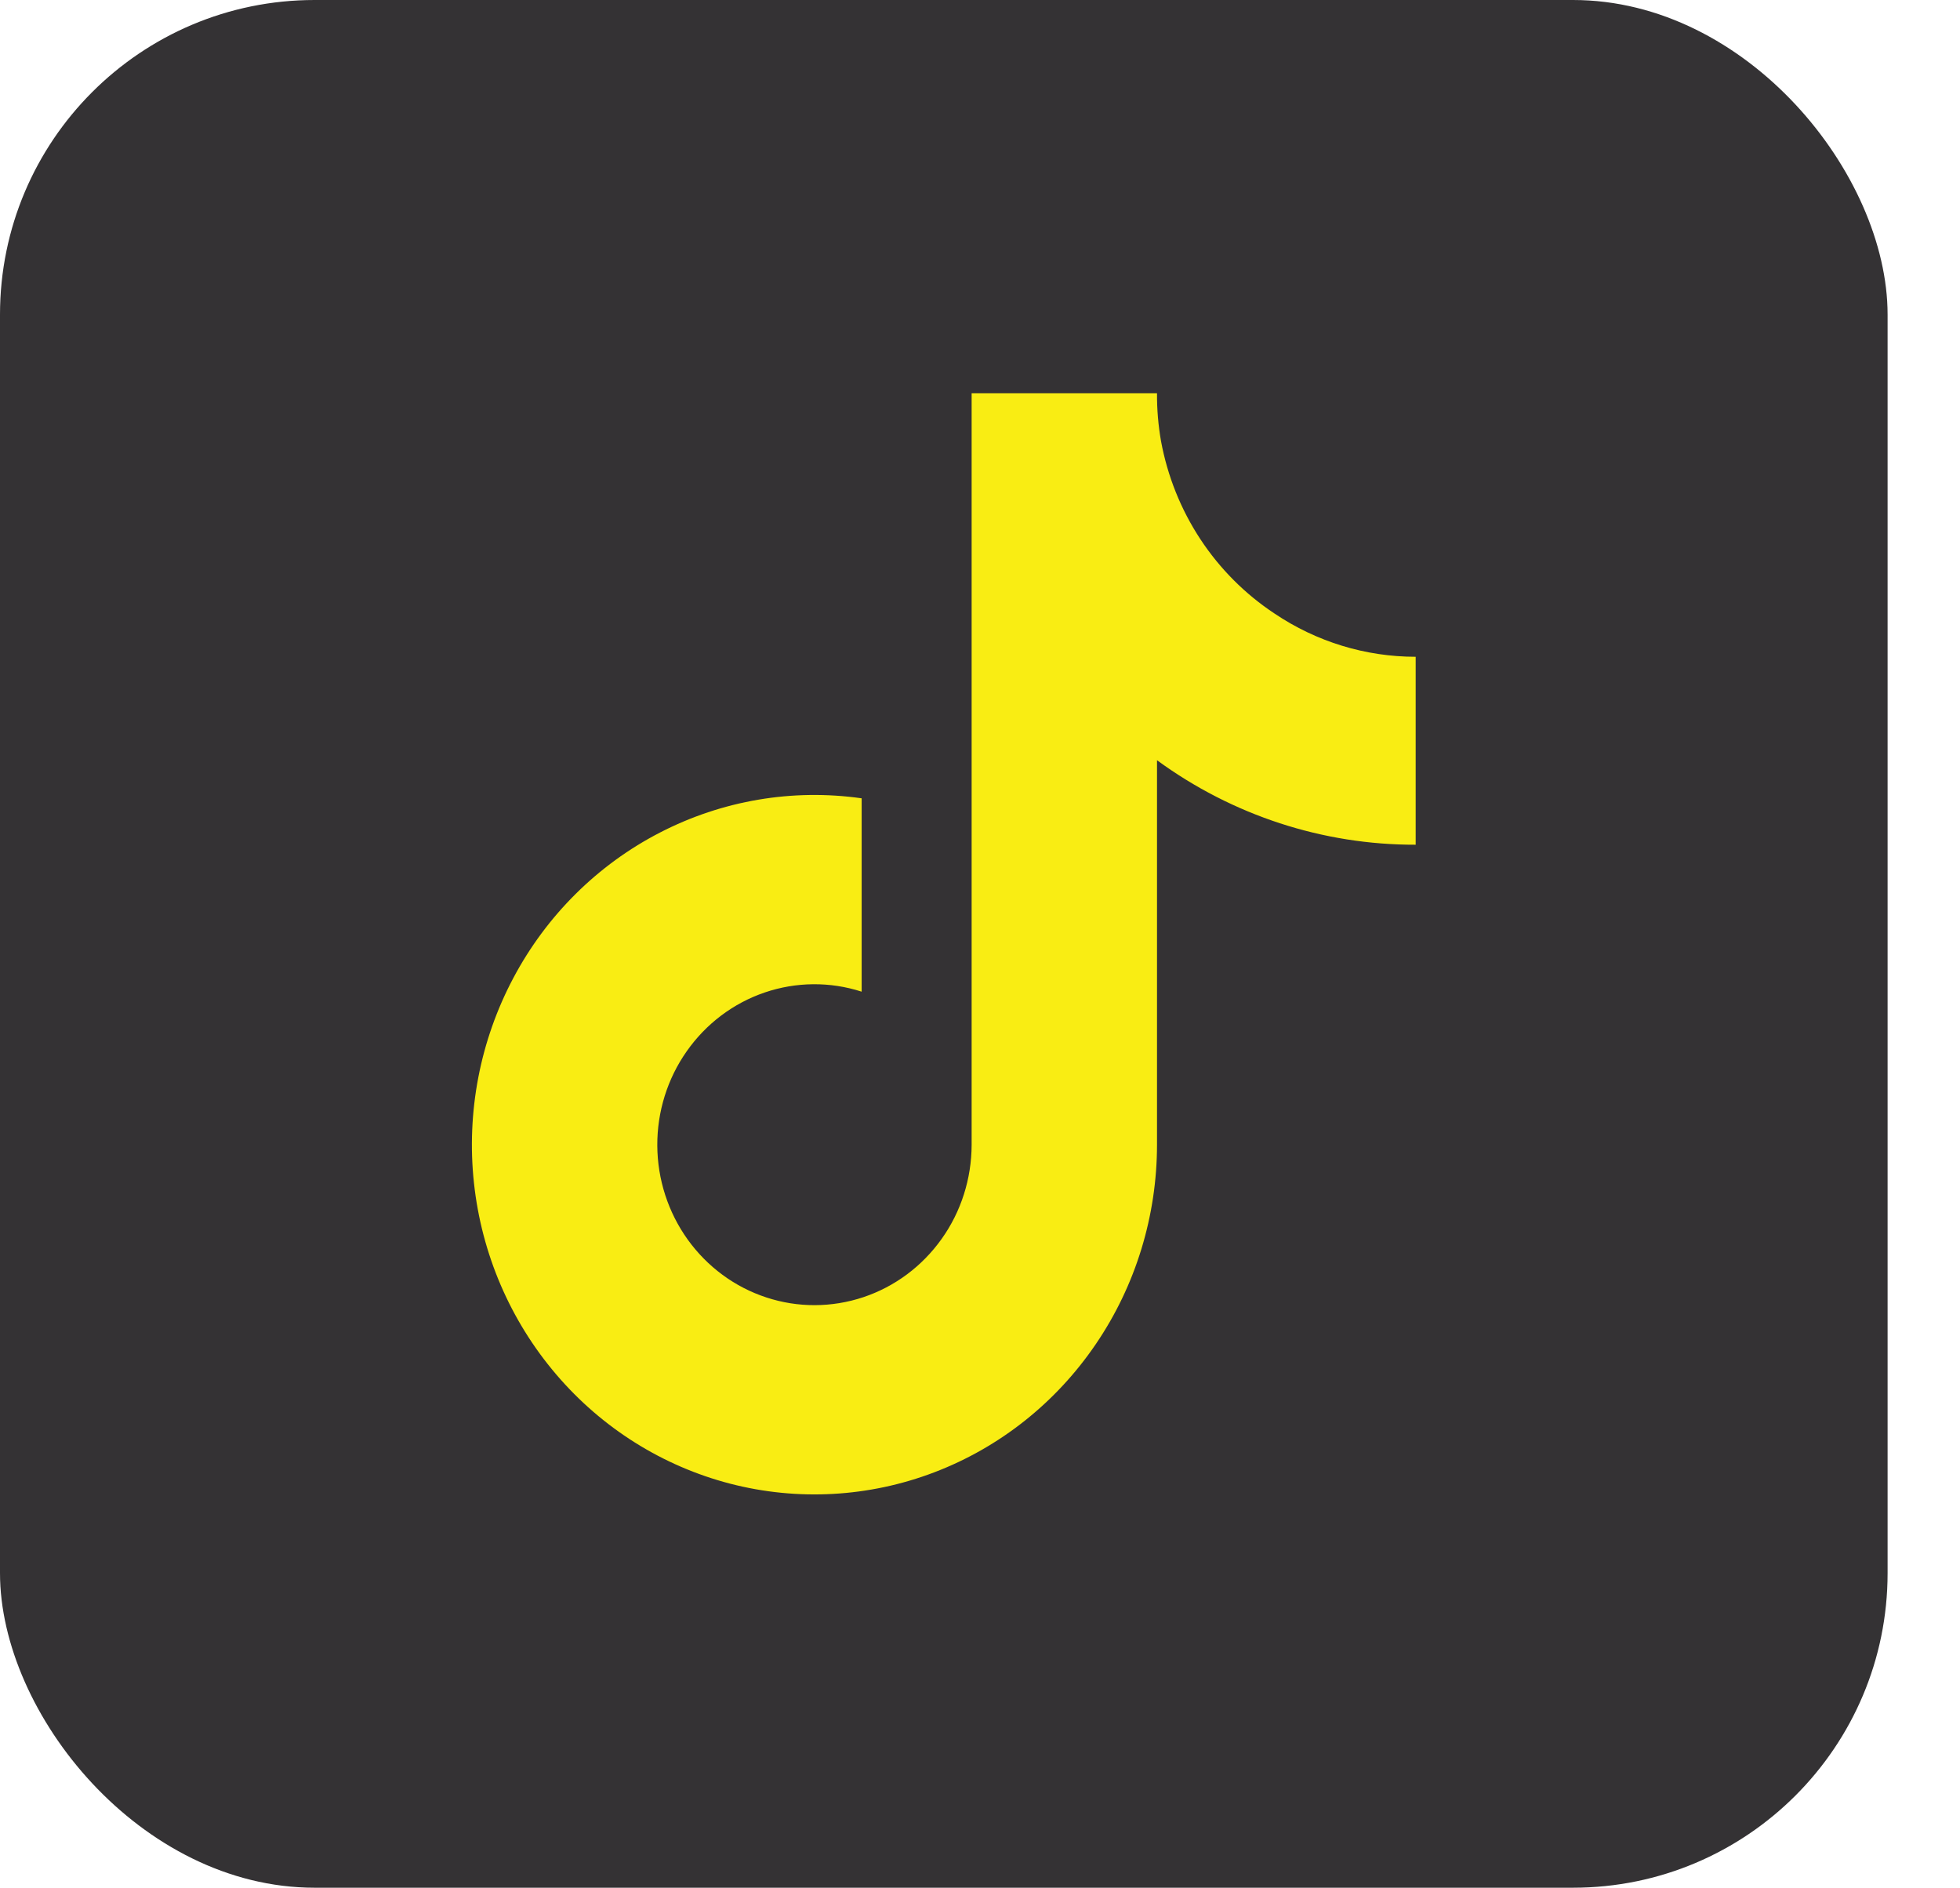 <?xml version="1.0" encoding="utf-8"?><svg xmlns="http://www.w3.org/2000/svg" xmlns:xlink="http://www.w3.org/1999/xlink" fill="none" version="1.1" width="31.507" height="30.343" viewBox="0 0 31.507 30.343"><g><g><g><rect x="0" y="0" width="30.343" height="30.343" rx="5.057" fill="#343234" fill-opacity="1"/></g></g><g><path d="M22.757,13.578C21.266,13.582,19.811,13.106,18.599,12.22C18.599,12.22,18.599,18.401,18.599,18.401C18.598,19.546,18.256,20.664,17.616,21.604C16.977,22.545,16.072,23.264,15.021,23.665C13.971,24.066,12.826,24.13,11.739,23.849C10.652,23.567,9.675,22.954,8.939,22.09C8.202,21.226,7.742,20.154,7.619,19.016C7.496,17.878,7.717,16.729,8.251,15.722C8.785,14.715,9.607,13.899,10.608,13.383C11.609,12.866,12.74,12.674,13.851,12.832C13.851,12.832,13.851,15.94,13.851,15.94C13.343,15.776,12.798,15.781,12.293,15.953C11.787,16.125,11.349,16.456,11.039,16.898C10.728,17.34,10.563,17.871,10.566,18.414C10.569,18.958,10.74,19.486,11.055,19.925C11.37,20.363,11.812,20.689,12.319,20.855C12.826,21.022,13.371,21.02,13.878,20.851C14.384,20.682,14.824,20.354,15.137,19.914C15.45,19.475,15.618,18.945,15.619,18.401C15.619,18.401,15.619,6.321,15.619,6.321C15.619,6.321,18.599,6.321,18.599,6.321C18.597,6.579,18.619,6.836,18.663,7.089C18.767,7.653,18.982,8.19,19.296,8.667C19.61,9.144,20.016,9.55,20.488,9.862C21.162,10.316,21.951,10.557,22.757,10.557C22.757,10.557,22.757,13.578,22.757,13.578Z" fill="#F9ED13" fill-opacity="1"/></g></g></svg>